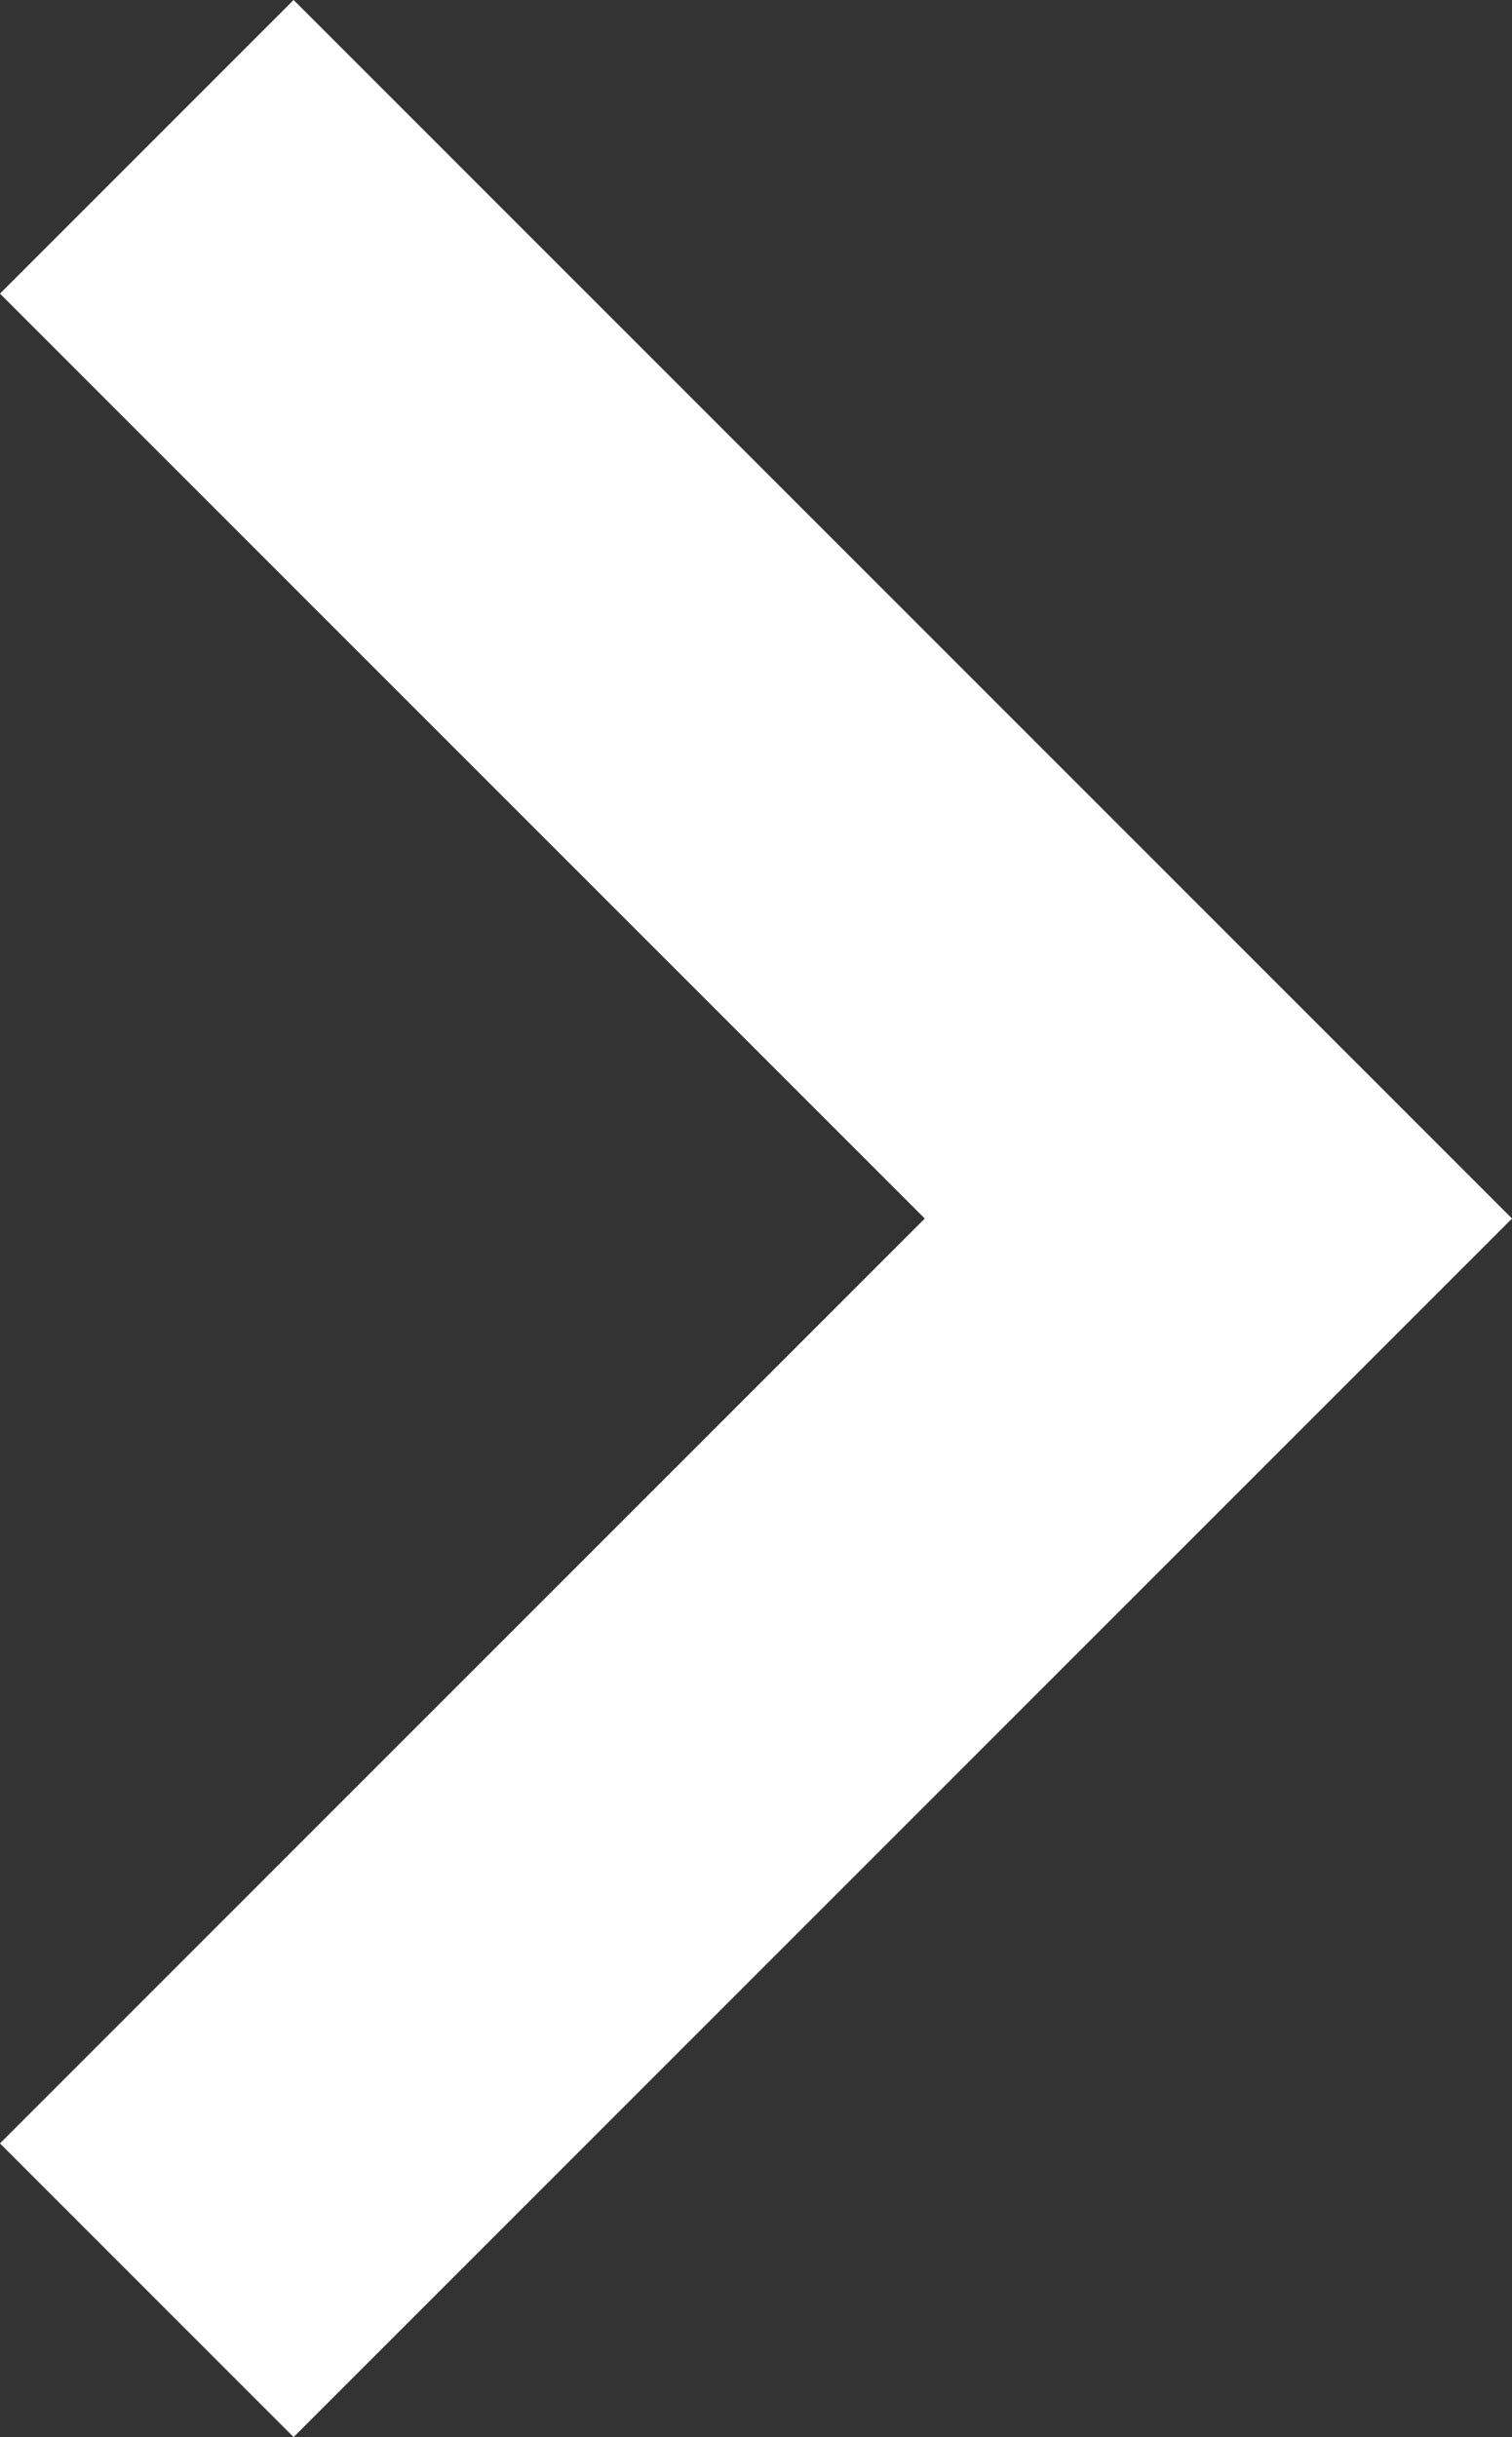 <svg xmlns="http://www.w3.org/2000/svg" width="7.282" height="11.737" viewBox="0 0 7.282 11.737">
  <rect x="0" y="0" width="7.282" height="11.737" fill="#333333" stroke="none"/>
  <path id="Path_247" data-name="Path 247" d="M532.727,1481.111l5.161,5.161-5.161,5.161" transform="translate(-532.02 -1480.404)" fill="none" stroke="#fff" stroke-width="2"/>
</svg>
